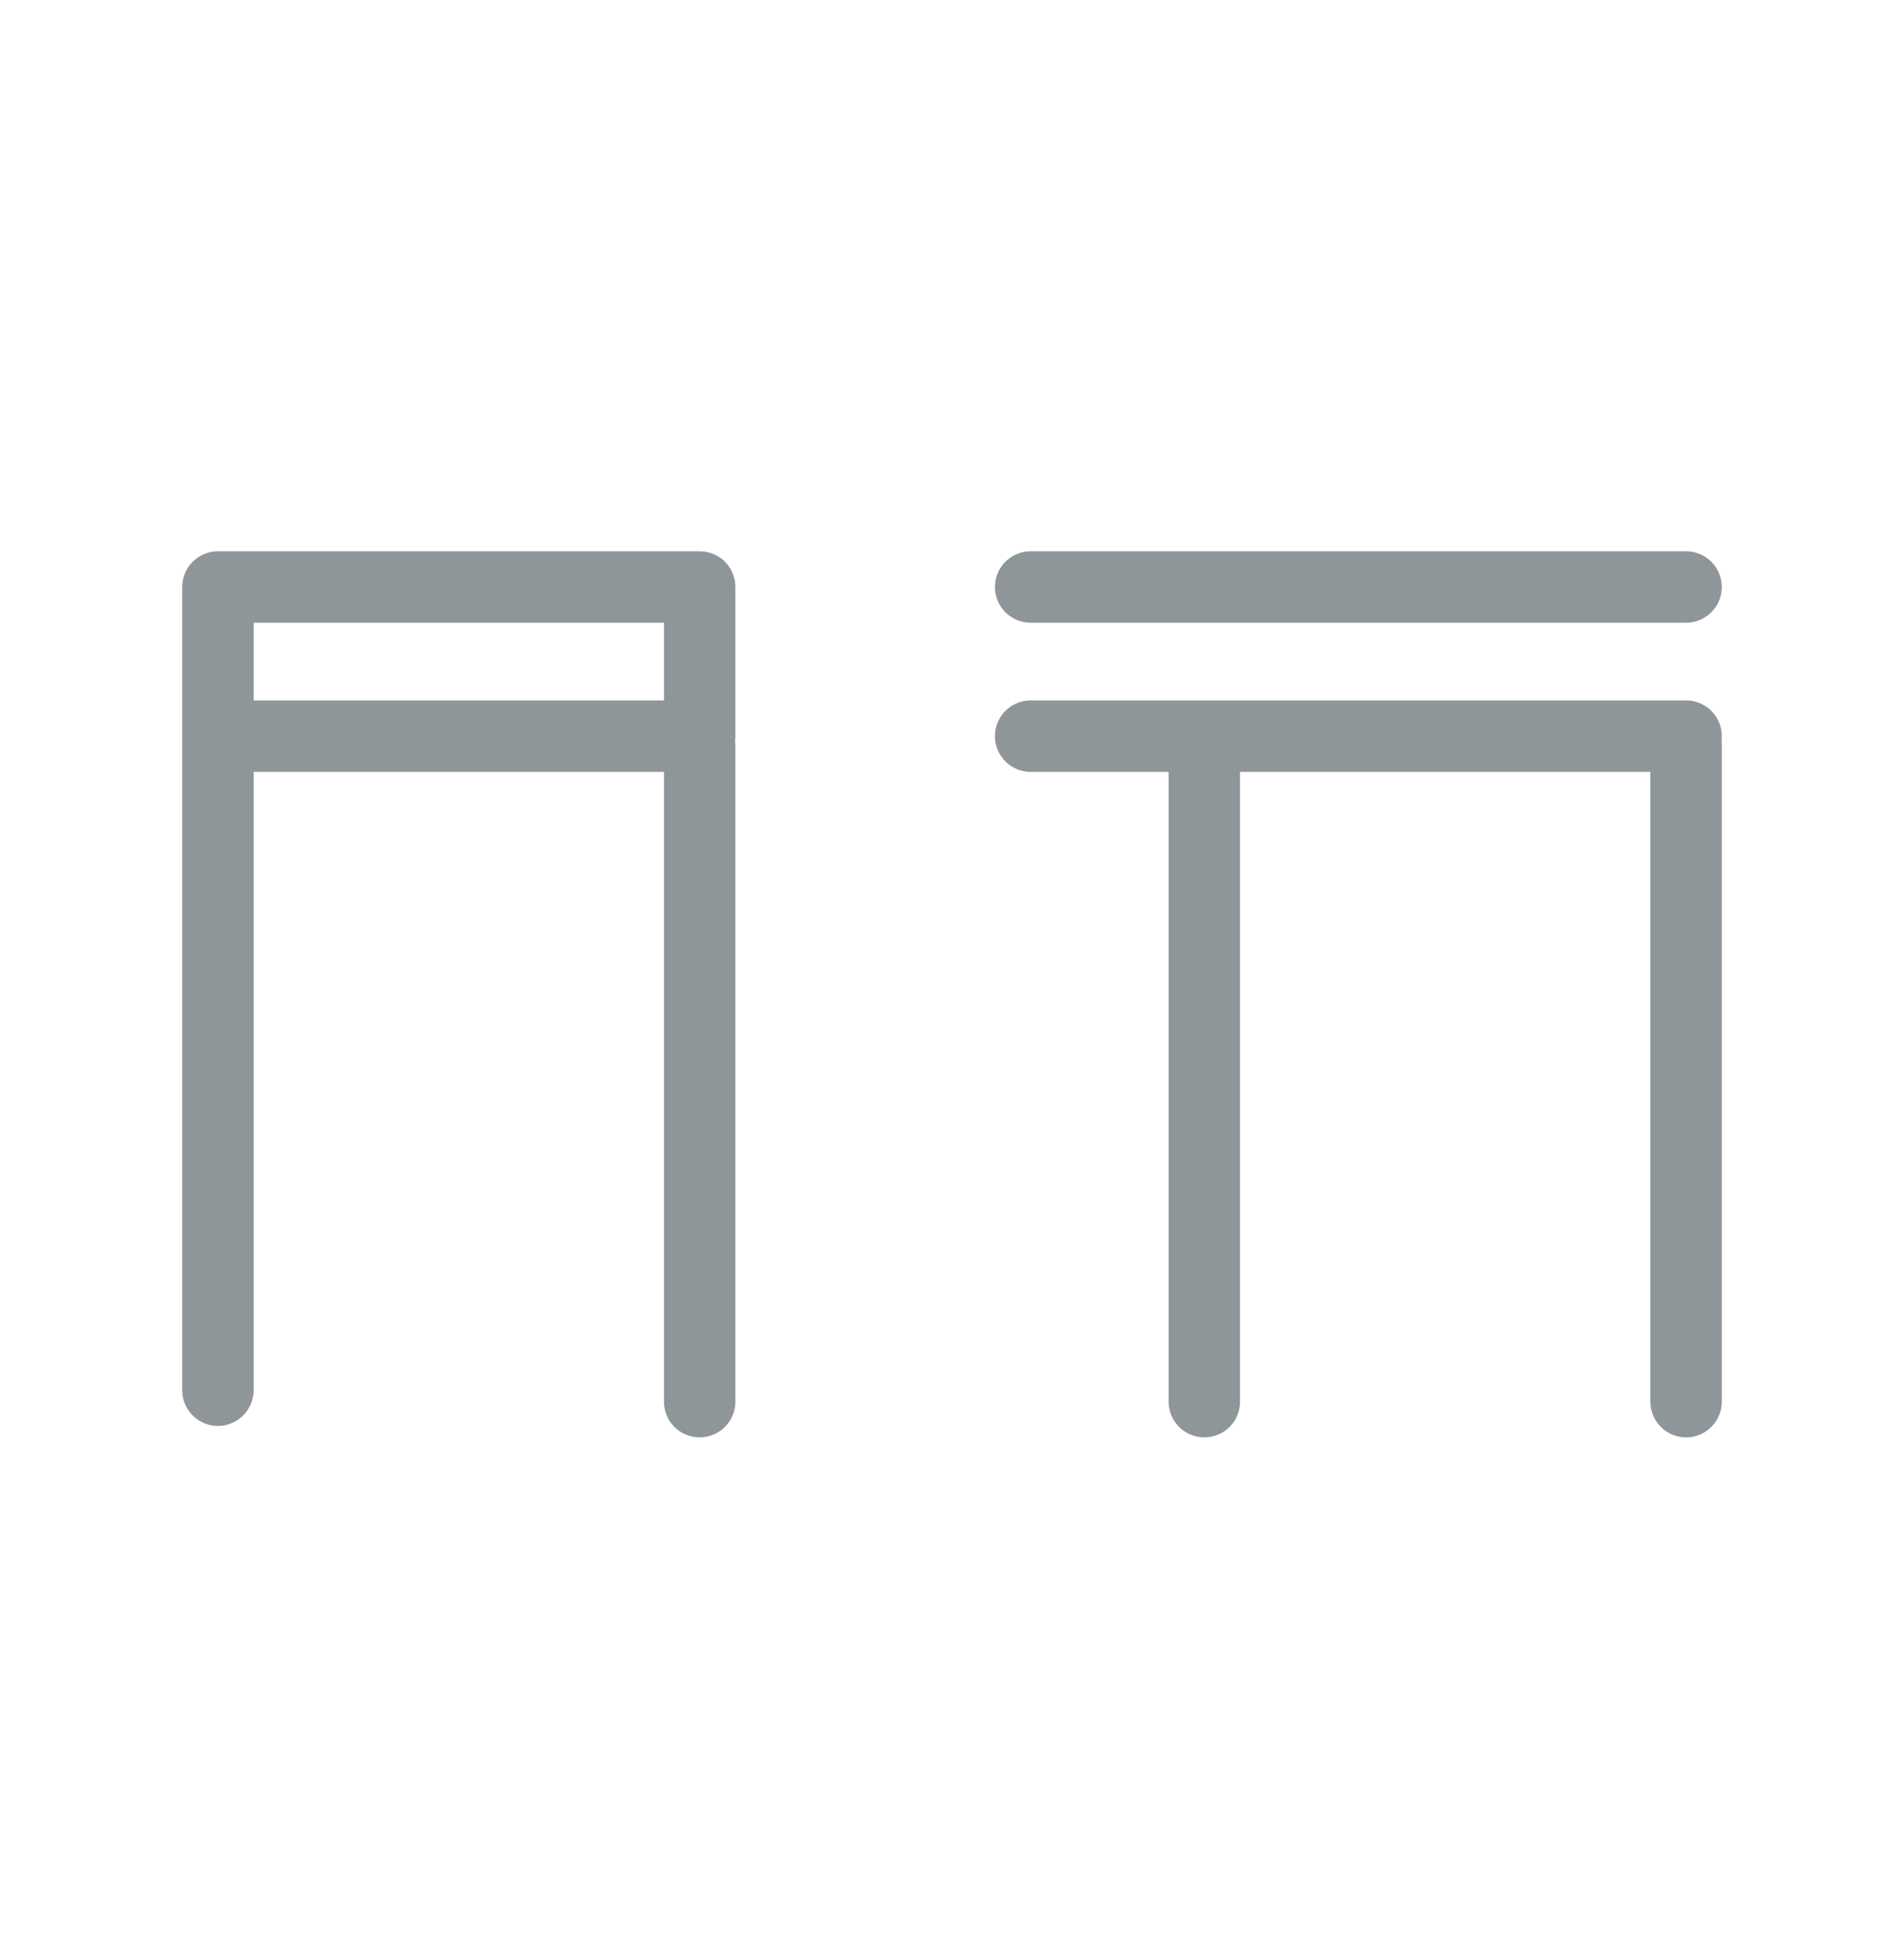 <svg width="40" height="41" viewBox="0 0 40 41" fill="none" xmlns="http://www.w3.org/2000/svg">
<path d="M4.578 15.459V29.194M4.578 12.327V15.459V12.327ZM4.578 12.327H14.699V15.459H4.578V12.327Z" stroke="#8f969a" stroke-width="1.5" stroke-miterlimit="22.926" stroke-linecap="round" stroke-linejoin="round"/>
<path d="M35.422 12.327H14.217" stroke="#8f969a" stroke-width="1.5" stroke-miterlimit="22.926" stroke-linecap="round" stroke-linejoin="round" stroke-dasharray="13.77 13.77"/>
<path d="M25.301 29.435V12.327" stroke="#8f969a" stroke-width="1.5" stroke-miterlimit="22.926" stroke-linecap="round" stroke-linejoin="round" stroke-dasharray="13.77 13.77"/>
<path d="M14.699 29.435V12.327" stroke="#8f969a" stroke-width="1.5" stroke-miterlimit="22.926" stroke-linecap="round" stroke-linejoin="round" stroke-dasharray="13.77 13.77"/>
<path d="M35.422 15.459H14.217" stroke="#8f969a" stroke-width="1.5" stroke-miterlimit="22.926" stroke-linecap="round" stroke-linejoin="round" stroke-dasharray="13.77 13.77"/>
<path d="M35.422 29.435V12.327" stroke="#8f969a" stroke-width="1.5" stroke-miterlimit="22.926" stroke-linecap="round" stroke-linejoin="round" stroke-dasharray="13.77 13.77"/>
</svg>
